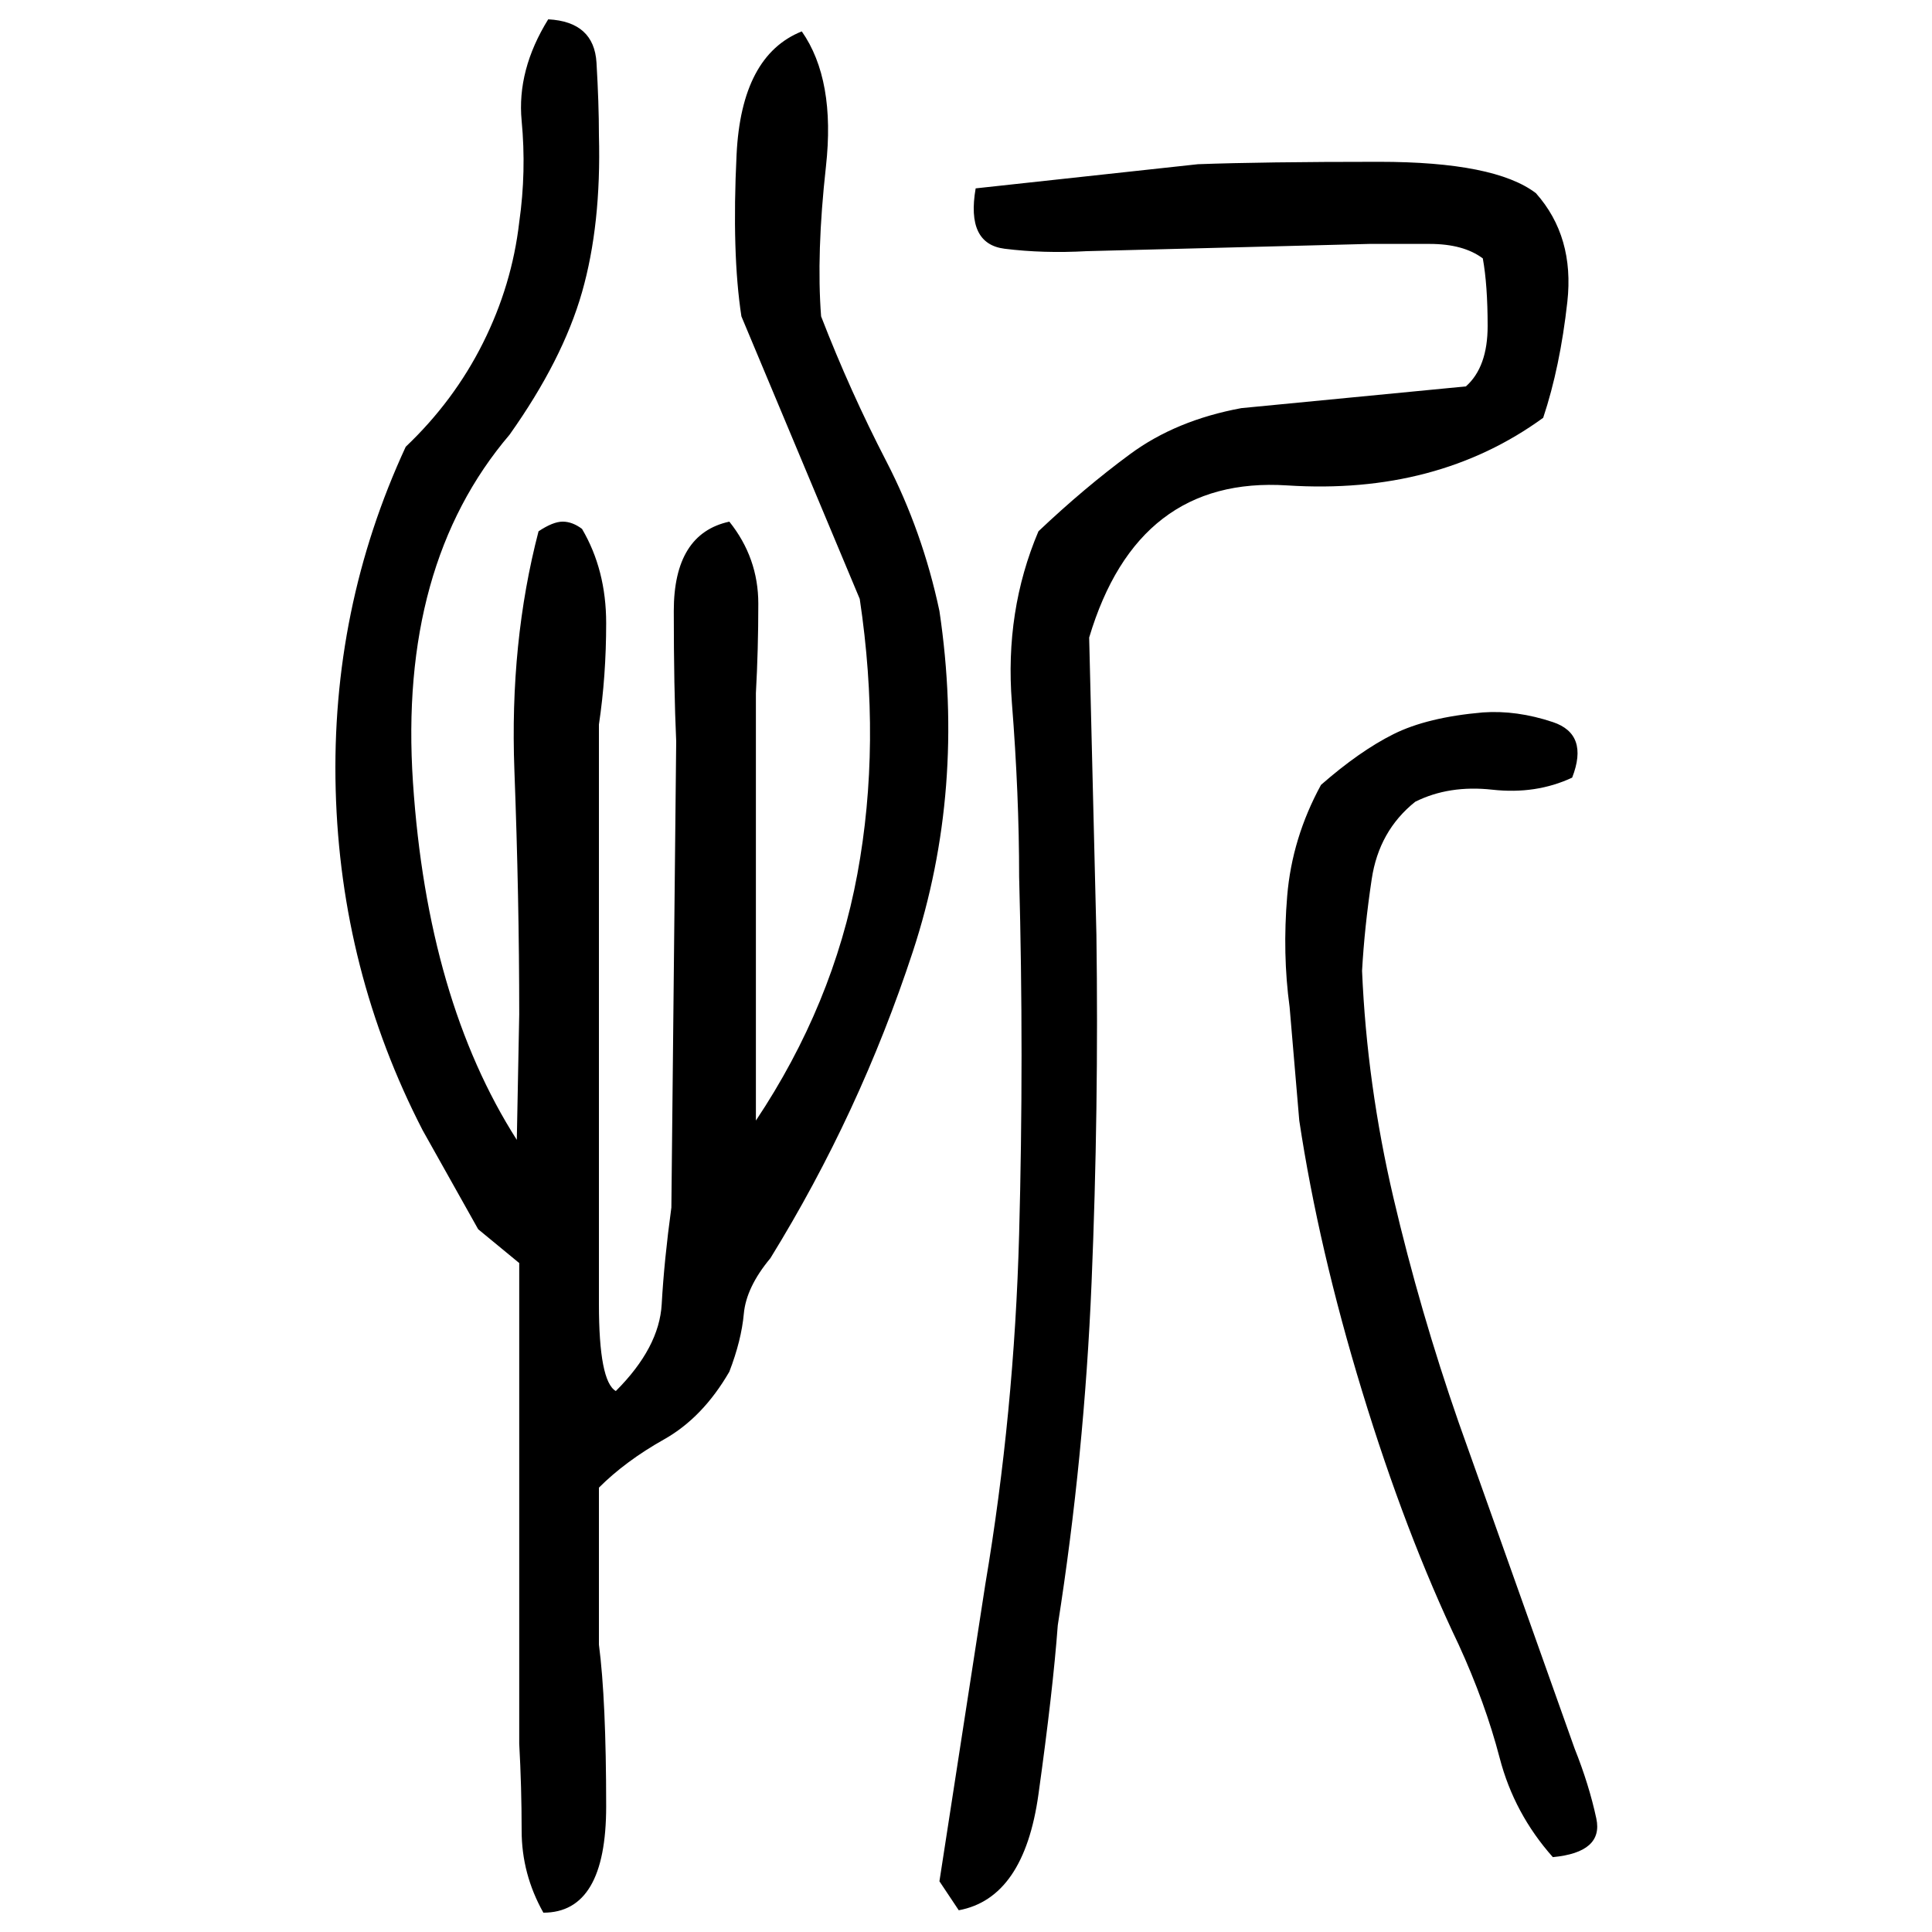 ﻿<?xml version="1.0" encoding="UTF-8" standalone="yes"?>
<svg xmlns="http://www.w3.org/2000/svg" height="100%" version="1.1" width="100%" viewBox="0 0 80 80">
  <g transform="scale(1)">
    <path fill="#000000" d="M22.7 0.8Q24.6 0.9 24.7 2.6T24.8 5.6Q24.9 9.3 24.1 12.1T21.1 18.0Q16.5 23.4 17.1 32.4T21.4 47.2L21.5 42.0Q21.5 37.2 21.3 31.9T22.3 22Q22.9 21.6 23.3 21.6T24.1 21.9Q25.1 23.6 25.1 25.8T24.8 30V49.3Q24.8 50.8 24.8 54.0T25.5 57.6Q27.3 55.8 27.4 54T27.8 50.0L28.0 30.7Q27.9 28.5 27.9 25.3T30.2 21.6Q31.4 23.1 31.4 25T31.3 28.7V46.4Q34.5 41.6 35.5 36.2T35.6 24.8L30.7 13.1Q30.3 10.5 30.5 6.4T33.2 1.3Q34.6 3.3 34.2 6.9T34 13.1Q35.2 16.2 36.7 19.1T38.9 25.3Q40.0 32.7 37.8 39.4T31.9 52.1Q30.9 53.3 30.8 54.4T30.2 56.8Q29.1 58.7 27.5 59.6T24.8 61.6V68.1Q25.1 70.4 25.1 74.8T22.5 79.2Q21.6 77.6 21.6 75.8T21.5 72.2V58.1V52.3L19.8 50.9L17.5 46.8Q14.1 40.2 13.9 32.7T16.8 18.5Q18.8 16.6 20.0 14.2T21.5 9.2Q21.8 7.1 21.6 5T22.7 0.8ZM49.6 6.8Q52.3 6.7 57.1 6.7T63.6 8Q65.2 9.8 64.9 12.5T63.9 17.3Q59.5 20.5 53.3 20.1T45.1 26.4L45.4 38.7Q45.5 45.9 45.2 53.1T43.8 67.3Q43.6 70 43 74.3T39.7 79.1L38.9 77.9L40.8 65.6Q42 58.5 42.2 51.1T42.2 36.3Q42.2 32.9 41.9 29.1T43 22Q44.9 20.2 46.8 18.8T51.4 16.9L60.7 16Q61.6 15.2 61.6 13.5T61.4 10.7Q60.6 10.1 59.2 10.1T56.7 10.1L45.0 10.4Q43.2 10.5 41.6 10.3T40.4 7.8L49.6 6.8ZM61.4 29.5Q62.8 29.4 64.3 29.9T65.1 32.2Q63.6 32.9 61.8 32.7T58.6 33.2Q57.1 34.4 56.8 36.4T56.4 40.2Q56.6 44.9 57.7 49.6T60.4 58.9L65.2 72.4Q65.8 73.9 66.1 75.3T64.3 76.9Q62.7 75.1 62.1 72.8T60.4 68.1Q58.2 63.5 56.4 57.6T53.8 46.4L53.4 41.7Q53.1 39.5 53.3 37.1T54.7 32.5Q56.3 31.1 57.7 30.4T61.4 29.5Z" />
  </g>
</svg>
